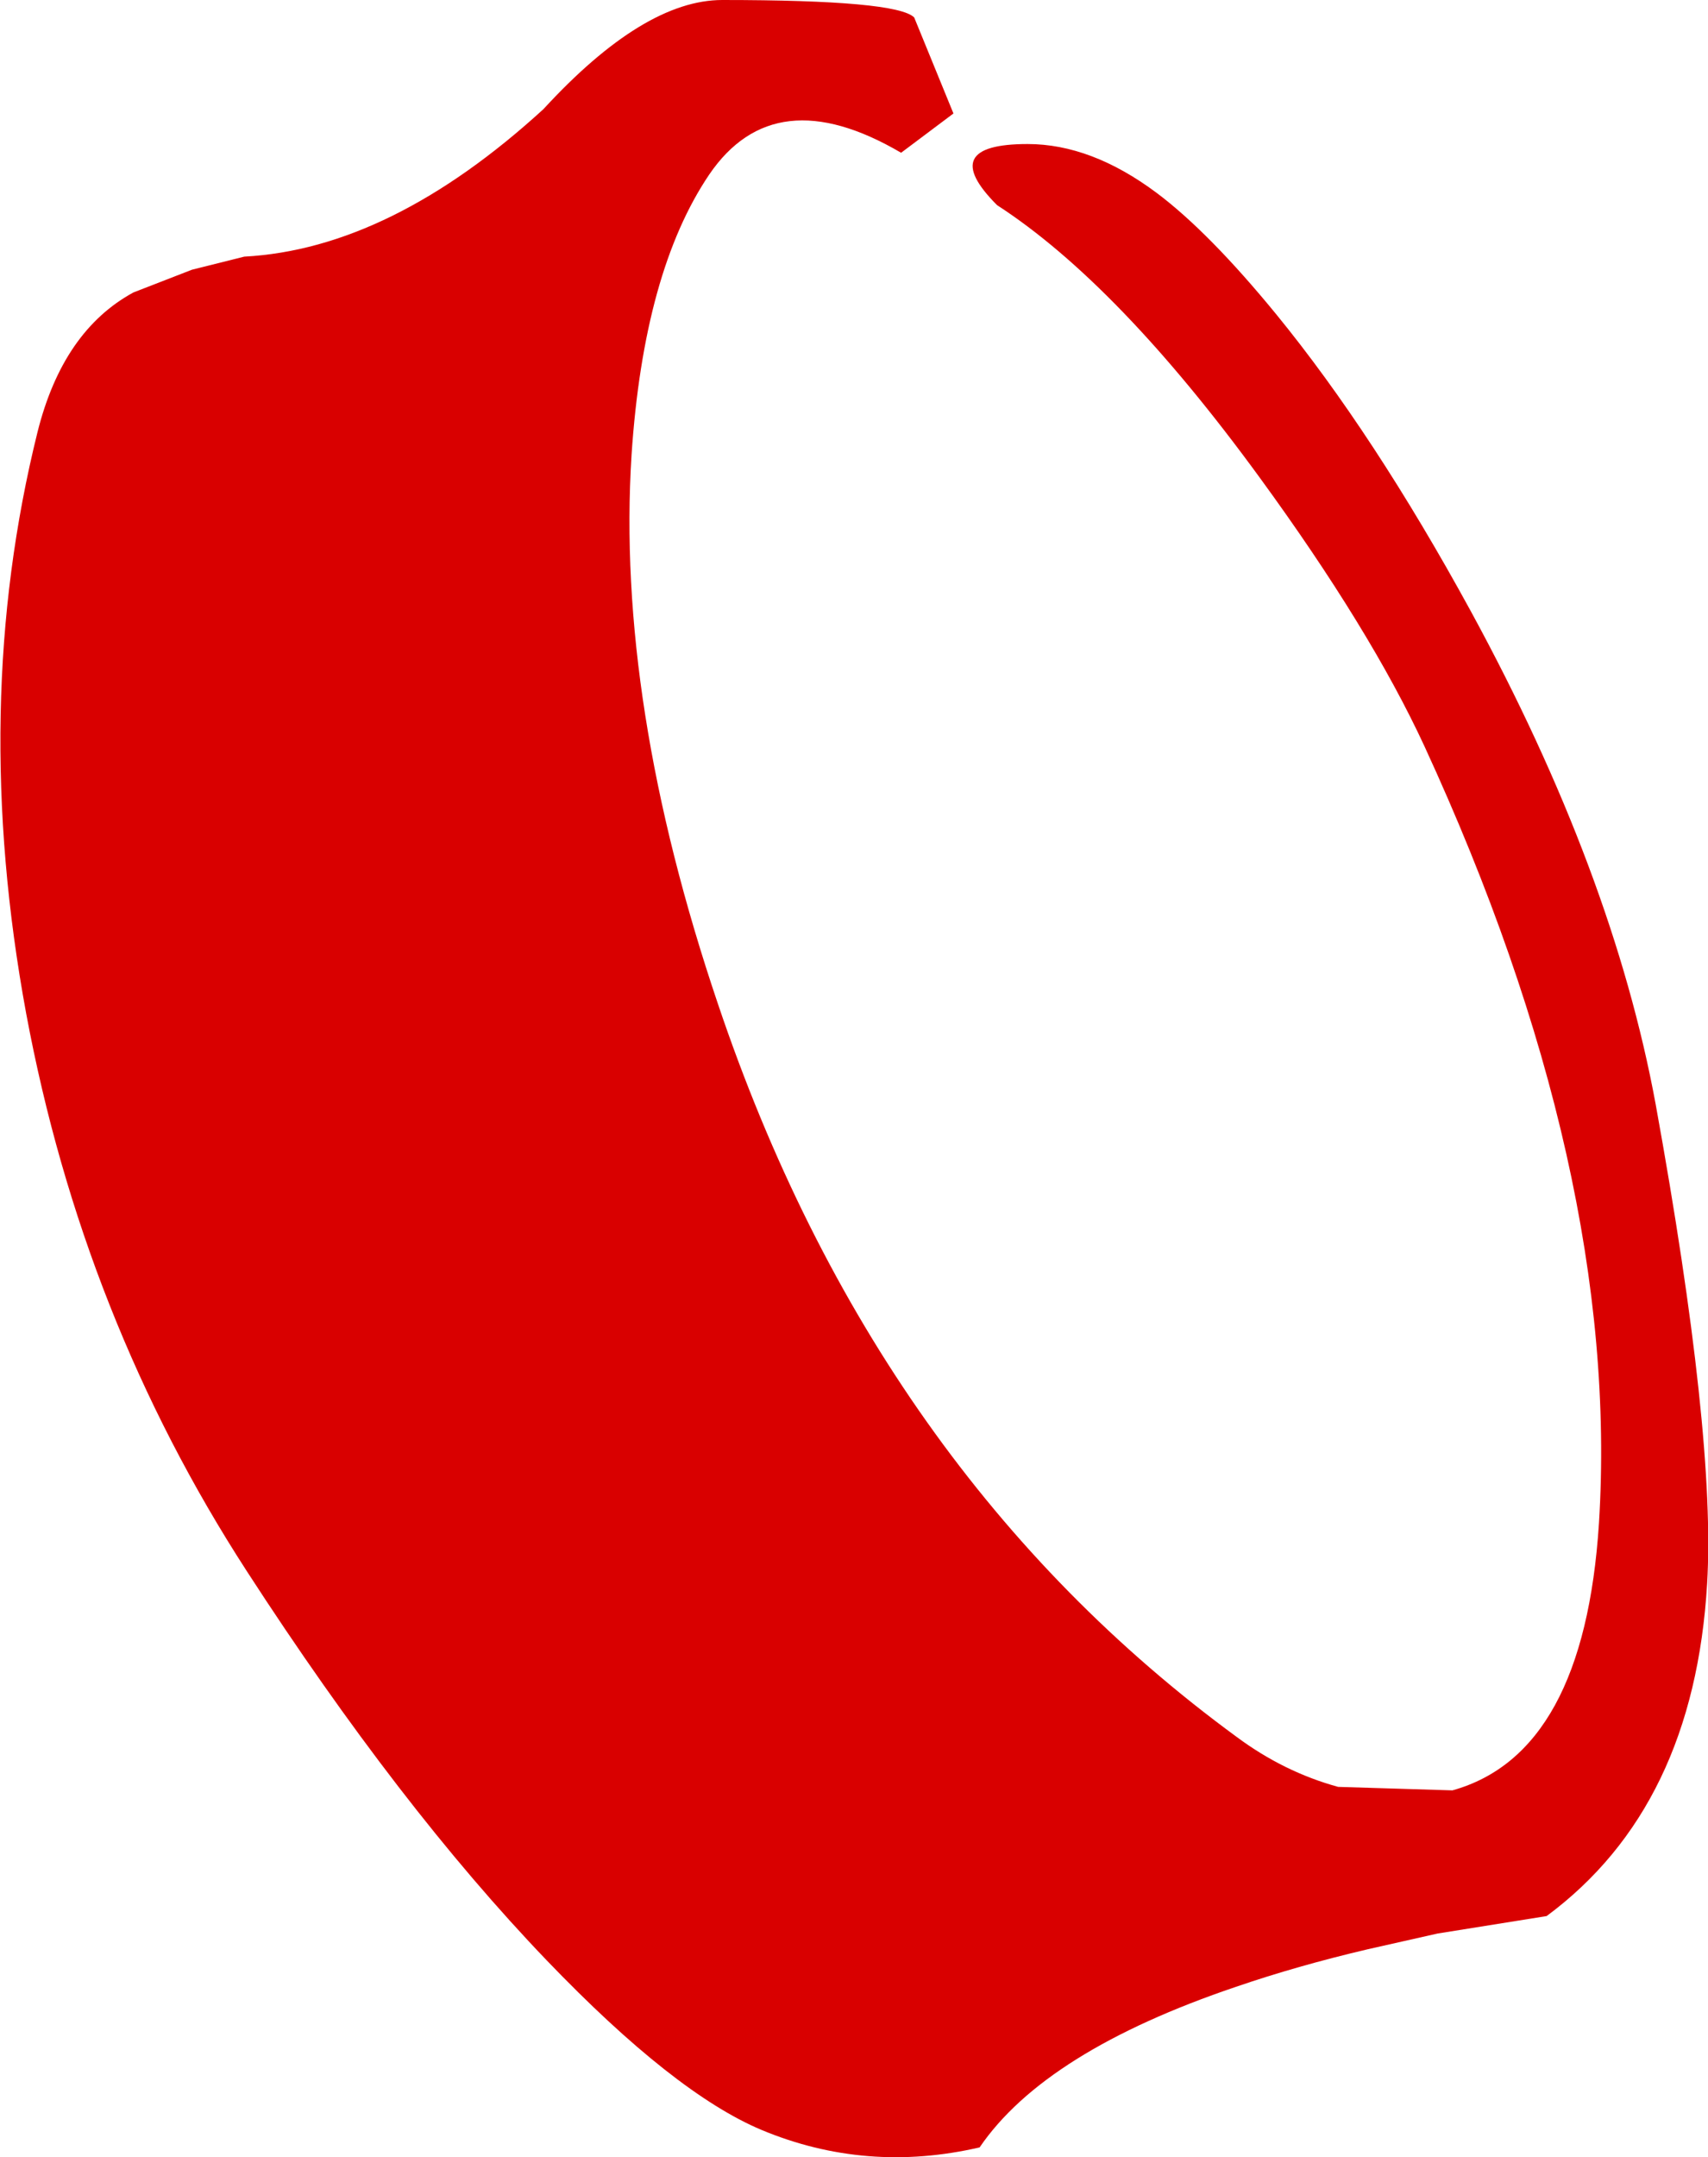 <?xml version="1.0" encoding="UTF-8" standalone="no"?>
<svg xmlns:xlink="http://www.w3.org/1999/xlink" height="123.55px" width="97.9px" xmlns="http://www.w3.org/2000/svg">
  <g transform="matrix(1.0, 0.0, 0.0, 1.0, 48.95, 61.75)">
    <path d="M-34.95 -47.05 Q-26.55 -47.5 -17.8 -55.5 -12.05 -61.75 -7.55 -61.75 2.45 -61.75 3.45 -60.75 L5.7 -55.25 2.7 -53.0 Q-4.55 -57.25 -8.3 -51.75 -12.05 -46.2 -12.75 -35.7 -13.65 -21.55 -7.8 -4.25 1.25 22.6 21.95 37.75 24.65 39.75 27.75 40.6 L34.3 40.8 Q41.85 38.7 42.7 25.5 43.95 5.4 32.7 -19.0 29.6 -25.7 23.25 -34.4 15.15 -45.5 8.2 -50.0 4.7 -53.5 9.95 -53.5 13.6 -53.5 17.35 -50.7 20.35 -48.45 24.2 -43.75 29.8 -36.9 35.35 -26.75 43.5 -11.8 45.95 1.5 49.4 20.5 48.9 28.95 48.15 41.75 39.7 48.0 L33.45 49.0 29.45 49.9 Q25.4 50.85 21.9 52.05 10.95 55.75 7.2 61.25 0.7 62.75 -5.3 60.25 -10.3 58.15 -17.6 50.55 -26.05 41.75 -34.8 28.25 -44.2 13.75 -47.45 -3.7 -50.7 -21.3 -46.8 -37.0 -45.35 -42.8 -41.3 -45.0 L-37.95 -46.3 -34.95 -47.05" fill="#d90000" fill-rule="evenodd" stroke="none"/>
  </g>
</svg>

